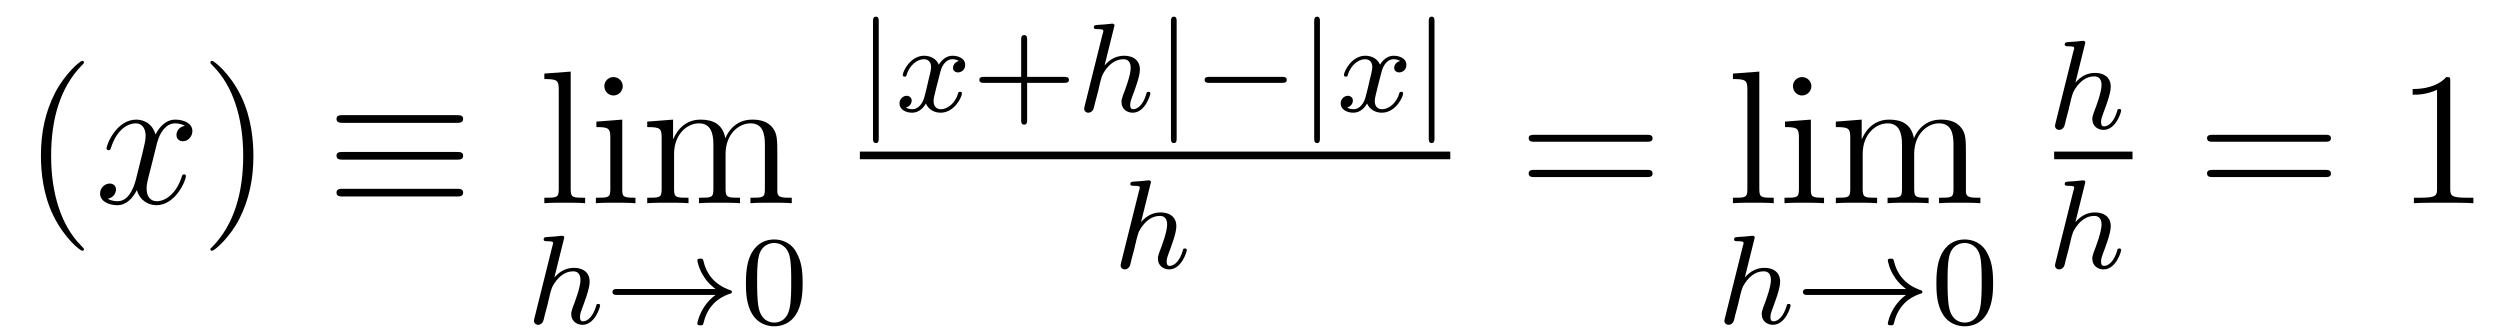<?xml version='1.0'?>
<!-- This file was generated by dvisvgm 1.9.2 -->
<svg height='21pt' version='1.1' viewBox='0 -21 157 21' width='157pt' xmlns='http://www.w3.org/2000/svg' xmlns:xlink='http://www.w3.org/1999/xlink'>
<g id='page1'>
<g transform='matrix(1 0 0 1 -127 646)'>
<path d='M132.273 -651.348C132.273 -651.379 132.273 -651.395 132.07 -651.598C130.883 -652.801 130.211 -654.77 130.211 -657.207C130.211 -659.52 130.773 -661.504 132.148 -662.91C132.273 -663.02 132.273 -663.051 132.273 -663.082C132.273 -663.16 132.211 -663.176 132.164 -663.176C132.008 -663.176 131.039 -662.316 130.445 -661.145C129.836 -659.941 129.57 -658.676 129.57 -657.207C129.57 -656.145 129.727 -654.723 130.352 -653.457C131.055 -652.02 132.039 -651.254 132.164 -651.254C132.211 -651.254 132.273 -651.27 132.273 -651.348ZM132.957 -654.238' fill-rule='evenodd'/>
<path d='M138.613 -659.098C138.223 -659.035 138.082 -658.738 138.082 -658.52C138.082 -658.238 138.316 -658.129 138.473 -658.129C138.832 -658.129 139.082 -658.441 139.082 -658.77C139.082 -659.27 138.519 -659.488 138.004 -659.488C137.285 -659.488 136.879 -658.785 136.77 -658.551C136.504 -659.441 135.754 -659.488 135.551 -659.488C134.332 -659.488 133.691 -657.941 133.691 -657.676C133.691 -657.629 133.738 -657.566 133.816 -657.566C133.91 -657.566 133.941 -657.629 133.957 -657.676C134.363 -659.004 135.16 -659.254 135.504 -659.254C136.051 -659.254 136.145 -658.754 136.145 -658.473C136.145 -658.207 136.082 -657.941 135.941 -657.363L135.535 -655.723C135.348 -655.02 135.004 -654.363 134.379 -654.363C134.316 -654.363 134.019 -654.363 133.77 -654.519C134.191 -654.598 134.285 -654.957 134.285 -655.098C134.285 -655.332 134.113 -655.473 133.895 -655.473C133.598 -655.473 133.285 -655.223 133.285 -654.848C133.285 -654.348 133.848 -654.113 134.363 -654.113C134.941 -654.113 135.348 -654.566 135.598 -655.066C135.785 -654.363 136.379 -654.113 136.816 -654.113C138.035 -654.113 138.676 -655.676 138.676 -655.941C138.676 -656.004 138.629 -656.051 138.566 -656.051C138.457 -656.051 138.441 -655.988 138.41 -655.895C138.082 -654.848 137.394 -654.363 136.848 -654.363C136.441 -654.363 136.207 -654.66 136.207 -655.16C136.207 -655.426 136.254 -655.613 136.457 -656.394L136.863 -658.02C137.051 -658.738 137.457 -659.254 138.004 -659.254C138.02 -659.254 138.363 -659.254 138.613 -659.098ZM139.555 -654.238' fill-rule='evenodd'/>
<path d='M142.914 -657.207C142.914 -658.113 142.805 -659.598 142.133 -660.973C141.43 -662.41 140.445 -663.176 140.32 -663.176C140.273 -663.176 140.211 -663.16 140.211 -663.082C140.211 -663.051 140.211 -663.02 140.414 -662.816C141.602 -661.613 142.273 -659.645 142.273 -657.223C142.273 -654.91 141.711 -652.91 140.336 -651.504C140.211 -651.395 140.211 -651.379 140.211 -651.348C140.211 -651.27 140.273 -651.254 140.32 -651.254C140.477 -651.254 141.445 -652.098 142.039 -653.27C142.648 -654.488 142.914 -655.77 142.914 -657.207ZM144.113 -654.238' fill-rule='evenodd'/>
<path d='M155.648 -659.285C155.852 -659.285 156.086 -659.285 156.086 -659.535C156.086 -659.769 155.867 -659.769 155.664 -659.769H148.555C148.352 -659.769 148.133 -659.769 148.133 -659.535C148.133 -659.285 148.367 -659.285 148.555 -659.285H155.648ZM155.664 -654.66C155.867 -654.66 156.086 -654.66 156.086 -654.91C156.086 -655.145 155.852 -655.145 155.648 -655.145H148.555C148.367 -655.145 148.133 -655.145 148.133 -654.91C148.133 -654.66 148.352 -654.66 148.555 -654.66H155.664ZM155.664 -656.973C155.867 -656.973 156.086 -656.973 156.086 -657.223C156.086 -657.457 155.867 -657.457 155.664 -657.457H148.555C148.352 -657.457 148.133 -657.457 148.133 -657.223C148.133 -656.973 148.352 -656.973 148.555 -656.973H155.664ZM156.715 -654.238' fill-rule='evenodd'/>
<path d='M162.84 -662.504L161.184 -662.379V-662.035C161.996 -662.035 162.09 -661.957 162.09 -661.363V-655.113C162.09 -654.582 161.965 -654.582 161.184 -654.582V-654.238C161.527 -654.27 162.105 -654.27 162.465 -654.27S163.418 -654.27 163.746 -654.238V-654.582C162.981 -654.582 162.84 -654.582 162.84 -655.113V-662.504ZM166.109 -661.582C166.109 -661.895 165.859 -662.16 165.516 -662.16C165.219 -662.16 164.953 -661.91 164.953 -661.598C164.953 -661.238 165.234 -661.004 165.516 -661.004C165.891 -661.004 166.109 -661.316 166.109 -661.582ZM164.453 -659.363V-659.019C165.219 -659.019 165.328 -658.941 165.328 -658.363V-655.113C165.328 -654.582 165.203 -654.582 164.422 -654.582V-654.238C164.766 -654.27 165.328 -654.27 165.672 -654.27C165.813 -654.27 166.5 -654.27 166.906 -654.238V-654.582C166.125 -654.582 166.078 -654.645 166.078 -655.113V-659.488L164.453 -659.363ZM175.816 -657.129C175.816 -658.238 175.816 -658.582 175.535 -658.957C175.191 -659.426 174.629 -659.488 174.238 -659.488C173.238 -659.488 172.738 -658.785 172.551 -658.316C172.379 -659.238 171.738 -659.488 170.988 -659.488C169.832 -659.488 169.379 -658.504 169.285 -658.269H169.269V-659.488L167.645 -659.363V-659.019C168.457 -659.019 168.551 -658.941 168.551 -658.348V-655.113C168.551 -654.582 168.426 -654.582 167.645 -654.582V-654.238C167.957 -654.27 168.598 -654.27 168.941 -654.27C169.285 -654.27 169.926 -654.27 170.238 -654.238V-654.582C169.473 -654.582 169.332 -654.582 169.332 -655.113V-657.332C169.332 -658.582 170.16 -659.254 170.895 -659.254S171.801 -658.644 171.801 -657.926V-655.113C171.801 -654.582 171.676 -654.582 170.895 -654.582V-654.238C171.207 -654.27 171.848 -654.27 172.176 -654.27C172.52 -654.27 173.176 -654.27 173.473 -654.238V-654.582C172.723 -654.582 172.566 -654.582 172.566 -655.113V-657.332C172.566 -658.582 173.394 -659.254 174.129 -659.254C174.879 -659.254 175.035 -658.644 175.035 -657.926V-655.113C175.035 -654.582 174.91 -654.582 174.129 -654.582V-654.238C174.441 -654.27 175.082 -654.27 175.426 -654.27C175.77 -654.27 176.41 -654.27 176.723 -654.238V-654.582C176.129 -654.582 175.832 -654.582 175.816 -654.941V-657.129ZM176.988 -654.238' fill-rule='evenodd'/>
<path d='M162.406 -651.961C162.406 -651.977 162.438 -652.07 162.438 -652.086C162.438 -652.117 162.406 -652.195 162.297 -652.195C162.266 -652.195 162.031 -652.164 161.844 -652.148L161.391 -652.117C161.219 -652.102 161.141 -652.102 161.141 -651.961C161.141 -651.852 161.25 -651.852 161.344 -651.852C161.734 -651.852 161.734 -651.805 161.734 -651.727C161.734 -651.695 161.734 -651.68 161.688 -651.539L160.563 -647.023C160.531 -646.898 160.531 -646.852 160.531 -646.852C160.531 -646.711 160.641 -646.602 160.797 -646.602C160.922 -646.602 161.031 -646.68 161.094 -646.789C161.125 -646.836 161.187 -647.086 161.219 -647.242L161.406 -647.945C161.422 -648.07 161.516 -648.367 161.531 -648.492C161.656 -648.945 161.656 -648.961 161.828 -649.227C162.094 -649.617 162.469 -649.961 163 -649.961C163.281 -649.961 163.453 -649.789 163.453 -649.414C163.453 -648.977 163.125 -648.086 162.969 -647.695C162.875 -647.43 162.875 -647.383 162.875 -647.273C162.875 -646.82 163.234 -646.602 163.578 -646.602C164.359 -646.602 164.688 -647.711 164.688 -647.82C164.688 -647.898 164.625 -647.914 164.562 -647.914C164.469 -647.914 164.453 -647.867 164.438 -647.789C164.25 -647.133 163.906 -646.82 163.609 -646.82C163.484 -646.82 163.422 -646.898 163.422 -647.086C163.422 -647.273 163.484 -647.445 163.563 -647.648C163.672 -647.945 164.031 -648.852 164.031 -649.305C164.031 -649.898 163.609 -650.18 163.047 -650.18C162.594 -650.18 162.172 -649.992 161.813 -649.57L162.406 -651.961ZM164.996 -646.68' fill-rule='evenodd'/>
<path d='M171.934 -648.477C171.668 -648.289 171.418 -648.023 171.231 -647.742C170.887 -647.227 170.793 -646.727 170.793 -646.695C170.793 -646.57 170.902 -646.57 170.98 -646.57C171.074 -646.57 171.137 -646.57 171.168 -646.664C171.371 -647.555 171.871 -648.227 172.84 -648.555C172.902 -648.57 172.965 -648.586 172.965 -648.664S172.902 -648.773 172.871 -648.773C171.809 -649.133 171.34 -649.883 171.184 -650.586C171.137 -650.742 171.137 -650.758 170.98 -650.758C170.902 -650.758 170.793 -650.758 170.793 -650.648C170.793 -650.633 170.871 -650.102 171.231 -649.586C171.449 -649.242 171.73 -649.008 171.934 -648.852H165.762C165.637 -648.852 165.465 -648.852 165.465 -648.664C165.465 -648.477 165.637 -648.477 165.762 -648.477H171.934ZM173.516 -646.68' fill-rule='evenodd'/>
<path d='M177.406 -649.211C177.406 -650.07 177.312 -650.586 177.047 -651.086C176.703 -651.789 176.063 -651.961 175.625 -651.961C174.625 -651.961 174.25 -651.211 174.141 -650.992C173.859 -650.414 173.844 -649.633 173.844 -649.211C173.844 -648.695 173.859 -647.883 174.25 -647.258C174.609 -646.664 175.203 -646.508 175.625 -646.508C176 -646.508 176.688 -646.633 177.078 -647.414C177.375 -647.992 177.406 -648.695 177.406 -649.211ZM175.625 -646.742C175.344 -646.742 174.797 -646.867 174.641 -647.695C174.547 -648.148 174.547 -648.898 174.547 -649.305C174.547 -649.852 174.547 -650.414 174.641 -650.852C174.797 -651.664 175.422 -651.742 175.625 -651.742C175.891 -651.742 176.438 -651.602 176.594 -650.883C176.688 -650.445 176.688 -649.852 176.688 -649.305C176.688 -648.836 176.688 -648.133 176.594 -647.68C176.438 -646.852 175.891 -646.742 175.625 -646.742ZM177.715 -646.68' fill-rule='evenodd'/>
<path d='M182.184 -665.656C182.184 -665.781 182.184 -665.953 182.012 -665.953C181.824 -665.953 181.824 -665.781 181.824 -665.656V-658.312C181.824 -658.188 181.824 -658.016 182.012 -658.016C182.184 -658.016 182.184 -658.188 182.184 -658.312V-665.656ZM183.238 -660' fill-rule='evenodd'/>
<path d='M187.223 -663.172C186.863 -663.078 186.848 -662.781 186.848 -662.734C186.848 -662.562 186.988 -662.453 187.16 -662.453S187.613 -662.578 187.613 -662.922C187.613 -663.375 187.113 -663.5 186.816 -663.5C186.441 -663.5 186.144 -663.25 185.957 -662.937C185.785 -663.359 185.363 -663.5 185.035 -663.5C184.176 -663.5 183.691 -662.516 183.691 -662.281C183.691 -662.219 183.754 -662.187 183.816 -662.187C183.91 -662.187 183.926 -662.219 183.941 -662.328C184.129 -662.906 184.598 -663.281 185.019 -663.281C185.332 -663.281 185.473 -663.063 185.473 -662.781C185.473 -662.609 185.379 -662.25 185.316 -662C185.27 -661.766 185.098 -661.062 185.051 -660.906C184.941 -660.484 184.66 -660.141 184.301 -660.141C184.269 -660.141 184.051 -660.141 183.894 -660.25C184.254 -660.344 184.254 -660.672 184.254 -660.687C184.254 -660.859 184.113 -660.984 183.941 -660.984C183.723 -660.984 183.488 -660.797 183.488 -660.5C183.488 -660.125 183.879 -659.922 184.285 -659.922C184.707 -659.922 185.004 -660.234 185.145 -660.5C185.316 -660.109 185.691 -659.922 186.066 -659.922C186.941 -659.922 187.41 -660.906 187.41 -661.141C187.41 -661.219 187.348 -661.234 187.285 -661.234C187.191 -661.234 187.176 -661.188 187.16 -661.109C187.004 -660.578 186.551 -660.141 186.082 -660.141C185.816 -660.141 185.629 -660.312 185.629 -660.656C185.629 -660.813 185.676 -661 185.785 -661.437C185.848 -661.672 186.02 -662.375 186.066 -662.531C186.176 -662.937 186.441 -663.281 186.801 -663.281C186.848 -663.281 187.051 -663.281 187.223 -663.172ZM188.035 -660' fill-rule='evenodd'/>
<path d='M191.504 -661.797H193.832C193.942 -661.797 194.129 -661.797 194.129 -661.984C194.129 -662.172 193.942 -662.172 193.832 -662.172H191.504V-664.516C191.504 -664.625 191.504 -664.797 191.316 -664.797C191.129 -664.797 191.129 -664.625 191.129 -664.516V-662.172H188.785C188.676 -662.172 188.504 -662.172 188.504 -661.984C188.504 -661.797 188.676 -661.797 188.785 -661.797H191.129V-659.453C191.129 -659.344 191.129 -659.172 191.316 -659.172C191.504 -659.172 191.504 -659.344 191.504 -659.453V-661.797ZM194.633 -660' fill-rule='evenodd'/>
<path d='M196.961 -665.281C196.961 -665.297 196.992 -665.391 196.992 -665.406C196.992 -665.437 196.961 -665.516 196.852 -665.516C196.82 -665.516 196.586 -665.484 196.398 -665.469L195.946 -665.437C195.774 -665.422 195.695 -665.422 195.695 -665.281C195.695 -665.172 195.805 -665.172 195.899 -665.172C196.289 -665.172 196.289 -665.125 196.289 -665.047C196.289 -665.016 196.289 -665 196.242 -664.859L195.118 -660.344C195.086 -660.219 195.086 -660.172 195.086 -660.172C195.086 -660.031 195.196 -659.922 195.352 -659.922C195.476 -659.922 195.586 -660 195.648 -660.109C195.679 -660.156 195.742 -660.406 195.774 -660.562L195.961 -661.266C195.977 -661.391 196.07 -661.687 196.086 -661.812C196.211 -662.266 196.211 -662.281 196.382 -662.547C196.649 -662.937 197.023 -663.281 197.555 -663.281C197.836 -663.281 198.008 -663.109 198.008 -662.734C198.008 -662.297 197.68 -661.406 197.524 -661.016C197.43 -660.75 197.43 -660.703 197.43 -660.594C197.43 -660.141 197.789 -659.922 198.133 -659.922C198.914 -659.922 199.242 -661.031 199.242 -661.141C199.242 -661.219 199.18 -661.234 199.117 -661.234C199.024 -661.234 199.008 -661.188 198.992 -661.109C198.805 -660.453 198.461 -660.141 198.164 -660.141C198.04 -660.141 197.976 -660.219 197.976 -660.406C197.976 -660.594 198.04 -660.766 198.118 -660.969C198.227 -661.266 198.586 -662.172 198.586 -662.625C198.586 -663.219 198.164 -663.5 197.602 -663.5C197.148 -663.5 196.727 -663.312 196.367 -662.891L196.961 -665.281ZM199.55 -660' fill-rule='evenodd'/>
<path d='M200.894 -665.656C200.894 -665.781 200.894 -665.953 200.723 -665.953C200.536 -665.953 200.536 -665.781 200.536 -665.656V-658.312C200.536 -658.188 200.536 -658.016 200.723 -658.016C200.894 -658.016 200.894 -658.188 200.894 -658.312V-665.656ZM207.511 -661.797C207.637 -661.797 207.809 -661.797 207.809 -661.984C207.809 -662.172 207.637 -662.172 207.511 -662.172H202.949C202.824 -662.172 202.652 -662.172 202.652 -661.984C202.652 -661.797 202.824 -661.797 202.949 -661.797H207.511ZM209.891 -665.656C209.891 -665.781 209.891 -665.953 209.719 -665.953C209.531 -665.953 209.531 -665.781 209.531 -665.656V-658.312C209.531 -658.188 209.531 -658.016 209.719 -658.016C209.891 -658.016 209.891 -658.188 209.891 -658.312V-665.656ZM210.946 -660' fill-rule='evenodd'/>
<path d='M214.93 -663.172C214.571 -663.078 214.555 -662.781 214.555 -662.734C214.555 -662.562 214.696 -662.453 214.867 -662.453C215.039 -662.453 215.321 -662.578 215.321 -662.922C215.321 -663.375 214.82 -663.5 214.524 -663.5C214.148 -663.5 213.852 -663.25 213.664 -662.937C213.492 -663.359 213.071 -663.5 212.742 -663.5C211.883 -663.5 211.398 -662.516 211.398 -662.281C211.398 -662.219 211.46 -662.187 211.524 -662.187C211.618 -662.187 211.633 -662.219 211.649 -662.328C211.836 -662.906 212.305 -663.281 212.726 -663.281C213.04 -663.281 213.18 -663.063 213.18 -662.781C213.18 -662.609 213.086 -662.25 213.024 -662C212.976 -661.766 212.804 -661.062 212.758 -660.906C212.648 -660.484 212.368 -660.141 212.008 -660.141C211.976 -660.141 211.758 -660.141 211.602 -660.25C211.961 -660.344 211.961 -660.672 211.961 -660.687C211.961 -660.859 211.82 -660.984 211.649 -660.984C211.429 -660.984 211.195 -660.797 211.195 -660.5C211.195 -660.125 211.586 -659.922 211.992 -659.922C212.414 -659.922 212.711 -660.234 212.851 -660.5C213.024 -660.109 213.398 -659.922 213.774 -659.922C214.649 -659.922 215.117 -660.906 215.117 -661.141C215.117 -661.219 215.054 -661.234 214.992 -661.234C214.898 -661.234 214.883 -661.188 214.867 -661.109C214.711 -660.578 214.258 -660.141 213.79 -660.141C213.523 -660.141 213.336 -660.312 213.336 -660.656C213.336 -660.813 213.383 -661 213.492 -661.437C213.554 -661.672 213.726 -662.375 213.774 -662.531C213.883 -662.937 214.148 -663.281 214.508 -663.281C214.555 -663.281 214.758 -663.281 214.93 -663.172ZM215.742 -660' fill-rule='evenodd'/>
<path d='M217.086 -665.656C217.086 -665.781 217.086 -665.953 216.914 -665.953C216.726 -665.953 216.726 -665.781 216.726 -665.656V-658.312C216.726 -658.188 216.726 -658.016 216.914 -658.016C217.086 -658.016 217.086 -658.188 217.086 -658.312V-665.656ZM218.141 -660' fill-rule='evenodd'/>
<path d='M181 -657H218.078V-657.48H181'/>
<path d='M199.25 -655.441C199.25 -655.457 199.282 -655.551 199.282 -655.566C199.282 -655.598 199.25 -655.676 199.141 -655.676C199.109 -655.676 198.875 -655.644 198.688 -655.629L198.234 -655.598C198.062 -655.582 197.984 -655.582 197.984 -655.441C197.984 -655.332 198.094 -655.332 198.187 -655.332C198.578 -655.332 198.578 -655.285 198.578 -655.207C198.578 -655.176 198.578 -655.16 198.532 -655.02L197.406 -650.504C197.375 -650.379 197.375 -650.332 197.375 -650.332C197.375 -650.191 197.484 -650.082 197.641 -650.082C197.766 -650.082 197.875 -650.16 197.938 -650.27C197.969 -650.316 198.031 -650.566 198.062 -650.723L198.25 -651.426C198.265 -651.551 198.359 -651.848 198.376 -651.973C198.5 -652.426 198.5 -652.441 198.672 -652.707C198.937 -653.098 199.313 -653.441 199.843 -653.441C200.125 -653.441 200.297 -653.27 200.297 -652.895C200.297 -652.457 199.969 -651.566 199.812 -651.176C199.718 -650.91 199.718 -650.863 199.718 -650.754C199.718 -650.301 200.078 -650.082 200.422 -650.082C201.203 -650.082 201.532 -651.191 201.532 -651.301C201.532 -651.379 201.469 -651.395 201.407 -651.395C201.312 -651.395 201.296 -651.348 201.281 -651.27C201.094 -650.613 200.75 -650.301 200.453 -650.301C200.328 -650.301 200.266 -650.379 200.266 -650.566C200.266 -650.754 200.328 -650.926 200.406 -651.129C200.515 -651.426 200.875 -652.332 200.875 -652.785C200.875 -653.379 200.453 -653.66 199.891 -653.66C199.438 -653.66 199.015 -653.473 198.656 -653.051L199.25 -655.441ZM201.84 -650.16' fill-rule='evenodd'/>
<path d='M230.406 -658.098C230.578 -658.098 230.782 -658.098 230.782 -658.316C230.782 -658.535 230.578 -658.535 230.406 -658.535H223.391C223.219 -658.535 223 -658.535 223 -658.332C223 -658.098 223.204 -658.098 223.391 -658.098H230.406ZM230.406 -655.879C230.578 -655.879 230.782 -655.879 230.782 -656.098C230.782 -656.332 230.578 -656.332 230.406 -656.332H223.391C223.219 -656.332 223 -656.332 223 -656.113C223 -655.879 223.204 -655.879 223.391 -655.879H230.406ZM231.476 -654.238' fill-rule='evenodd'/>
<path d='M237.485 -662.504L235.828 -662.379V-662.035C236.641 -662.035 236.735 -661.957 236.735 -661.363V-655.113C236.735 -654.582 236.609 -654.582 235.828 -654.582V-654.238C236.172 -654.27 236.75 -654.27 237.109 -654.27C237.469 -654.27 238.062 -654.27 238.391 -654.238V-654.582C237.625 -654.582 237.485 -654.582 237.485 -655.113V-662.504ZM240.754 -661.582C240.754 -661.895 240.504 -662.16 240.16 -662.16C239.863 -662.16 239.598 -661.91 239.598 -661.598C239.598 -661.238 239.879 -661.004 240.16 -661.004C240.535 -661.004 240.754 -661.316 240.754 -661.582ZM239.098 -659.363V-659.019C239.863 -659.019 239.972 -658.941 239.972 -658.363V-655.113C239.972 -654.582 239.848 -654.582 239.066 -654.582V-654.238C239.41 -654.27 239.972 -654.27 240.317 -654.27C240.457 -654.27 241.145 -654.27 241.55 -654.238V-654.582C240.769 -654.582 240.722 -654.645 240.722 -655.113V-659.488L239.098 -659.363ZM250.46 -657.129C250.46 -658.238 250.46 -658.582 250.18 -658.957C249.836 -659.426 249.274 -659.488 248.882 -659.488C247.883 -659.488 247.382 -658.785 247.195 -658.316C247.024 -659.238 246.383 -659.488 245.633 -659.488C244.476 -659.488 244.024 -658.504 243.93 -658.269H243.914V-659.488L242.29 -659.363V-659.019C243.102 -659.019 243.196 -658.941 243.196 -658.348V-655.113C243.196 -654.582 243.071 -654.582 242.29 -654.582V-654.238C242.602 -654.27 243.242 -654.27 243.586 -654.27C243.93 -654.27 244.571 -654.27 244.883 -654.238V-654.582C244.117 -654.582 243.977 -654.582 243.977 -655.113V-657.332C243.977 -658.582 244.805 -659.254 245.539 -659.254S246.445 -658.644 246.445 -657.926V-655.113C246.445 -654.582 246.32 -654.582 245.539 -654.582V-654.238C245.851 -654.27 246.492 -654.27 246.821 -654.27C247.164 -654.27 247.82 -654.27 248.117 -654.238V-654.582C247.367 -654.582 247.211 -654.582 247.211 -655.113V-657.332C247.211 -658.582 248.039 -659.254 248.773 -659.254C249.523 -659.254 249.679 -658.644 249.679 -657.926V-655.113C249.679 -654.582 249.554 -654.582 248.773 -654.582V-654.238C249.086 -654.27 249.726 -654.27 250.07 -654.27C250.414 -654.27 251.054 -654.27 251.368 -654.238V-654.582C250.774 -654.582 250.476 -654.582 250.46 -654.941V-657.129ZM251.633 -654.238' fill-rule='evenodd'/>
<path d='M237.168 -651.961C237.168 -651.977 237.199 -652.07 237.199 -652.086C237.199 -652.117 237.168 -652.195 237.059 -652.195C237.028 -652.195 236.792 -652.164 236.605 -652.148L236.153 -652.117C235.98 -652.102 235.902 -652.102 235.902 -651.961C235.902 -651.852 236.011 -651.852 236.106 -651.852C236.496 -651.852 236.496 -651.805 236.496 -651.727C236.496 -651.695 236.496 -651.68 236.449 -651.539L235.325 -647.023C235.292 -646.898 235.292 -646.852 235.292 -646.852C235.292 -646.711 235.403 -646.602 235.559 -646.602C235.684 -646.602 235.793 -646.68 235.855 -646.789C235.886 -646.836 235.949 -647.086 235.98 -647.242L236.168 -647.945C236.184 -648.07 236.278 -648.367 236.293 -648.492C236.418 -648.945 236.418 -648.961 236.59 -649.227C236.856 -649.617 237.23 -649.961 237.762 -649.961C238.043 -649.961 238.214 -649.789 238.214 -649.414C238.214 -648.977 237.887 -648.086 237.731 -647.695C237.637 -647.43 237.637 -647.383 237.637 -647.273C237.637 -646.82 237.996 -646.602 238.34 -646.602C239.122 -646.602 239.449 -647.711 239.449 -647.82C239.449 -647.898 239.387 -647.914 239.324 -647.914C239.231 -647.914 239.215 -647.867 239.2 -647.789C239.011 -647.133 238.668 -646.82 238.372 -646.82C238.246 -646.82 238.183 -646.898 238.183 -647.086C238.183 -647.273 238.246 -647.445 238.325 -647.648C238.434 -647.945 238.793 -648.852 238.793 -649.305C238.793 -649.898 238.372 -650.18 237.809 -650.18C237.355 -650.18 236.934 -649.992 236.574 -649.57L237.168 -651.961ZM239.758 -646.68' fill-rule='evenodd'/>
<path d='M246.695 -648.477C246.43 -648.289 246.18 -648.023 245.992 -647.742C245.648 -647.227 245.555 -646.727 245.555 -646.695C245.555 -646.57 245.664 -646.57 245.742 -646.57C245.836 -646.57 245.898 -646.57 245.929 -646.664C246.133 -647.555 246.632 -648.227 247.602 -648.555C247.664 -648.57 247.727 -648.586 247.727 -648.664S247.664 -648.773 247.633 -648.773C246.57 -649.133 246.102 -649.883 245.945 -650.586C245.898 -650.742 245.898 -650.758 245.742 -650.758C245.664 -650.758 245.555 -650.758 245.555 -650.648C245.555 -650.633 245.633 -650.102 245.992 -649.586C246.211 -649.242 246.492 -649.008 246.695 -648.852H240.523C240.398 -648.852 240.227 -648.852 240.227 -648.664C240.227 -648.477 240.398 -648.477 240.523 -648.477H246.695ZM248.278 -646.68' fill-rule='evenodd'/>
<path d='M252.168 -649.211C252.168 -650.07 252.074 -650.586 251.809 -651.086C251.465 -651.789 250.824 -651.961 250.387 -651.961C249.386 -651.961 249.012 -651.211 248.903 -650.992C248.621 -650.414 248.605 -649.633 248.605 -649.211C248.605 -648.695 248.621 -647.883 249.012 -647.258C249.371 -646.664 249.965 -646.508 250.387 -646.508C250.762 -646.508 251.449 -646.633 251.84 -647.414C252.137 -647.992 252.168 -648.695 252.168 -649.211ZM250.387 -646.742C250.105 -646.742 249.559 -646.867 249.402 -647.695C249.308 -648.148 249.308 -648.898 249.308 -649.305C249.308 -649.852 249.308 -650.414 249.402 -650.852C249.559 -651.664 250.183 -651.742 250.387 -651.742C250.652 -651.742 251.2 -651.602 251.356 -650.883C251.449 -650.445 251.449 -649.852 251.449 -649.305C251.449 -648.836 251.449 -648.133 251.356 -647.68C251.2 -646.852 250.652 -646.742 250.387 -646.742ZM252.476 -646.68' fill-rule='evenodd'/>
<path d='M257.929 -664.203C257.929 -664.219 257.96 -664.312 257.96 -664.328C257.96 -664.359 257.929 -664.437 257.82 -664.437C257.789 -664.437 257.555 -664.406 257.368 -664.391L256.914 -664.359C256.742 -664.344 256.664 -664.344 256.664 -664.203C256.664 -664.094 256.774 -664.094 256.867 -664.094C257.258 -664.094 257.258 -664.047 257.258 -663.969C257.258 -663.937 257.258 -663.922 257.21 -663.781L256.086 -659.266C256.055 -659.141 256.055 -659.094 256.055 -659.094C256.055 -658.953 256.164 -658.844 256.32 -658.844C256.445 -658.844 256.555 -658.922 256.618 -659.031C256.649 -659.078 256.711 -659.328 256.742 -659.484L256.93 -660.187C256.945 -660.312 257.039 -660.609 257.054 -660.734C257.179 -661.188 257.179 -661.203 257.352 -661.469C257.617 -661.859 257.992 -662.203 258.523 -662.203C258.805 -662.203 258.977 -662.031 258.977 -661.656C258.977 -661.219 258.648 -660.328 258.492 -659.937C258.398 -659.672 258.398 -659.625 258.398 -659.516C258.398 -659.062 258.758 -658.844 259.102 -658.844C259.883 -658.844 260.21 -659.953 260.21 -660.063C260.21 -660.141 260.148 -660.156 260.086 -660.156C259.992 -660.156 259.976 -660.109 259.961 -660.031C259.774 -659.375 259.429 -659.062 259.133 -659.062C259.008 -659.062 258.946 -659.141 258.946 -659.328C258.946 -659.516 259.008 -659.688 259.086 -659.891C259.195 -660.187 259.555 -661.094 259.555 -661.547C259.555 -662.141 259.133 -662.422 258.57 -662.422C258.118 -662.422 257.695 -662.234 257.336 -661.812L257.929 -664.203ZM260.52 -658.922' fill-rule='evenodd'/>
<path d='M256 -657H260.922V-657.48H256'/>
<path d='M257.929 -655.441C257.929 -655.457 257.96 -655.551 257.96 -655.566C257.96 -655.598 257.929 -655.676 257.82 -655.676C257.789 -655.676 257.555 -655.644 257.368 -655.629L256.914 -655.598C256.742 -655.582 256.664 -655.582 256.664 -655.441C256.664 -655.332 256.774 -655.332 256.867 -655.332C257.258 -655.332 257.258 -655.285 257.258 -655.207C257.258 -655.176 257.258 -655.16 257.21 -655.02L256.086 -650.504C256.055 -650.379 256.055 -650.332 256.055 -650.332C256.055 -650.191 256.164 -650.082 256.32 -650.082C256.445 -650.082 256.555 -650.16 256.618 -650.27C256.649 -650.316 256.711 -650.566 256.742 -650.723L256.93 -651.426C256.945 -651.551 257.039 -651.848 257.054 -651.973C257.179 -652.426 257.179 -652.441 257.352 -652.707C257.617 -653.098 257.992 -653.441 258.523 -653.441C258.805 -653.441 258.977 -653.27 258.977 -652.895C258.977 -652.457 258.648 -651.566 258.492 -651.176C258.398 -650.91 258.398 -650.863 258.398 -650.754C258.398 -650.301 258.758 -650.082 259.102 -650.082C259.883 -650.082 260.21 -651.191 260.21 -651.301C260.21 -651.379 260.148 -651.395 260.086 -651.395C259.992 -651.395 259.976 -651.348 259.961 -651.27C259.774 -650.613 259.429 -650.301 259.133 -650.301C259.008 -650.301 258.946 -650.379 258.946 -650.566C258.946 -650.754 259.008 -650.926 259.086 -651.129C259.195 -651.426 259.555 -652.332 259.555 -652.785C259.555 -653.379 259.133 -653.66 258.57 -653.66C258.118 -653.66 257.695 -653.473 257.336 -653.051L257.929 -655.441ZM260.52 -650.16' fill-rule='evenodd'/>
<path d='M273.008 -658.098C273.18 -658.098 273.383 -658.098 273.383 -658.316C273.383 -658.535 273.18 -658.535 273.008 -658.535H265.992C265.82 -658.535 265.602 -658.535 265.602 -658.332C265.602 -658.098 265.805 -658.098 265.992 -658.098H273.008ZM273.008 -655.879C273.18 -655.879 273.383 -655.879 273.383 -656.098C273.383 -656.332 273.18 -656.332 273.008 -656.332H265.992C265.82 -656.332 265.602 -656.332 265.602 -656.113C265.602 -655.879 265.805 -655.879 265.992 -655.879H273.008ZM274.078 -654.238' fill-rule='evenodd'/>
<path d='M280.876 -661.879C280.876 -662.16 280.876 -662.16 280.625 -662.16C280.344 -661.848 279.75 -661.41 278.515 -661.41V-661.051C278.797 -661.051 279.391 -661.051 280.046 -661.363V-655.16C280.046 -654.723 280.015 -654.582 278.969 -654.582H278.593V-654.238C278.922 -654.27 280.078 -654.27 280.469 -654.27C280.859 -654.27 282 -654.27 282.328 -654.238V-654.582H281.953C280.907 -654.582 280.876 -654.723 280.876 -655.16V-661.879ZM283.316 -654.238' fill-rule='evenodd'/>
</g>
</g>
</svg>
